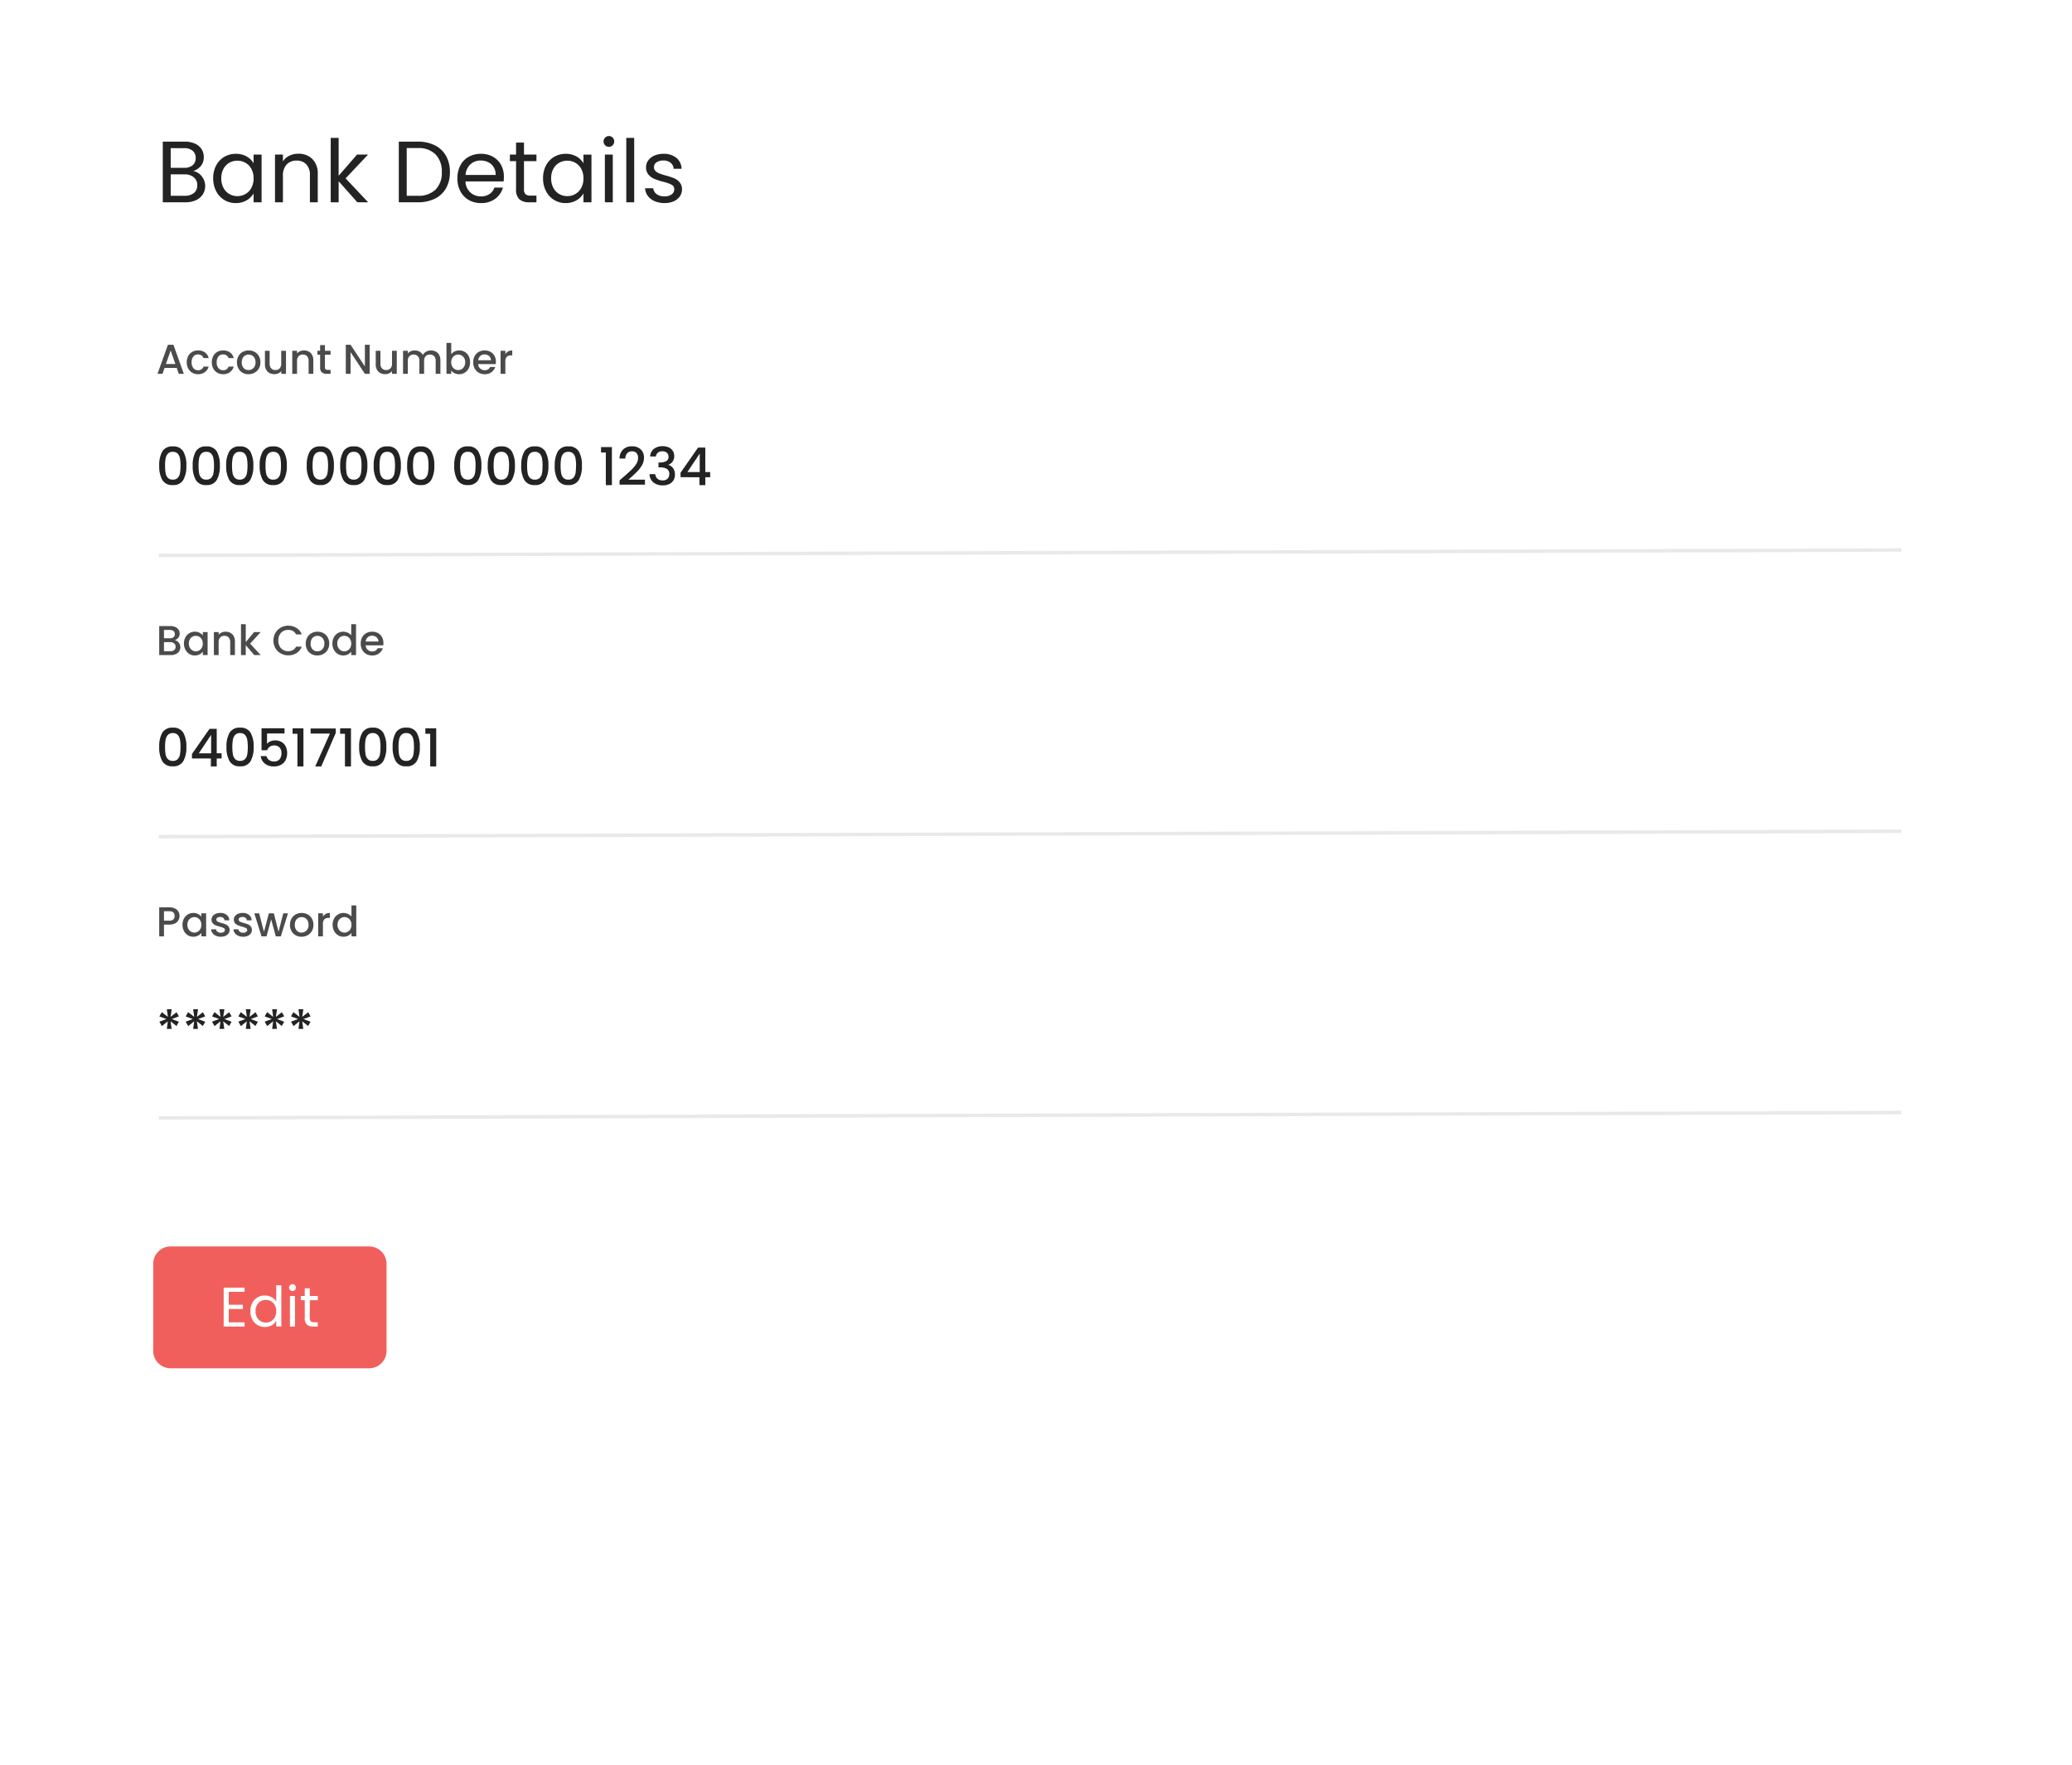 <svg xmlns="http://www.w3.org/2000/svg" xmlns:xlink="http://www.w3.org/1999/xlink" width="595" height="507" viewBox="0 0 595 507">
  <rect x="0" y="0" width="595" height="507" fill="#333333" stroke="none"/>
  <defs>
    <clipPath id="clip-_5">
      <rect width="595" height="507"/>
    </clipPath>
  </defs>
  <g id="_5" data-name="5" clip-path="url(#clip-_5)">
    <rect width="595" height="507" fill="#fff"/>
    <rect id="Rectangle_275" data-name="Rectangle 275" width="595" height="507" fill="#fff"/>
    <path id="Path_1583" data-name="Path 1583" d="M10.65-8.975a3.682,3.682,0,0,1,1.738.775,4.547,4.547,0,0,1,1.25,1.55A4.356,4.356,0,0,1,14.1-4.675a4.359,4.359,0,0,1-.675,2.388A4.586,4.586,0,0,1,11.463-.613,7.006,7.006,0,0,1,8.425,0h-6.5V-17.425h6.25a7.07,7.07,0,0,1,3.025.587,4.282,4.282,0,0,1,1.875,1.588A4.158,4.158,0,0,1,13.7-13a3.886,3.886,0,0,1-.838,2.563A4.686,4.686,0,0,1,10.65-8.975ZM4.2-9.9H8.025a3.691,3.691,0,0,0,2.475-.75,2.587,2.587,0,0,0,.875-2.075A2.587,2.587,0,0,0,10.5-14.8a3.774,3.774,0,0,0-2.525-.75H4.2ZM8.225-1.875a3.994,3.994,0,0,0,2.65-.8,2.751,2.751,0,0,0,.95-2.225,2.825,2.825,0,0,0-1-2.288A4.032,4.032,0,0,0,8.15-8.025H4.2v6.15ZM16.4-6.9a7.7,7.7,0,0,1,.85-3.687,6.167,6.167,0,0,1,2.337-2.462,6.411,6.411,0,0,1,3.313-.875,6.079,6.079,0,0,1,3.125.775A5.164,5.164,0,0,1,28-11.2v-2.5h2.3V0H28V-2.55A5.36,5.36,0,0,1,25.987-.562a6.02,6.02,0,0,1-3.112.788,6.21,6.21,0,0,1-3.3-.9A6.312,6.312,0,0,1,17.25-3.2,7.864,7.864,0,0,1,16.4-6.9ZM28-6.875a5.57,5.57,0,0,0-.625-2.7,4.413,4.413,0,0,0-1.687-1.762,4.6,4.6,0,0,0-2.337-.613,4.6,4.6,0,0,0-2.325.6A4.353,4.353,0,0,0,19.35-9.6a5.57,5.57,0,0,0-.625,2.7,5.7,5.7,0,0,0,.625,2.738,4.421,4.421,0,0,0,1.675,1.775,4.53,4.53,0,0,0,2.325.613,4.6,4.6,0,0,0,2.337-.613,4.394,4.394,0,0,0,1.688-1.775A5.643,5.643,0,0,0,28-6.875ZM40.825-13.95a5.552,5.552,0,0,1,4.05,1.512,5.821,5.821,0,0,1,1.55,4.363V0h-2.25V-7.75a4.405,4.405,0,0,0-1.025-3.138,3.662,3.662,0,0,0-2.8-1.087,3.75,3.75,0,0,0-2.862,1.125,4.6,4.6,0,0,0-1.062,3.275V0H34.15V-13.7h2.275v1.95a4.517,4.517,0,0,1,1.837-1.625A5.7,5.7,0,0,1,40.825-13.95ZM57.8,0,52.425-6.05V0H50.15V-18.5h2.275V-7.625L57.7-13.7h3.175l-6.45,6.825L60.9,0ZM75.125-17.425a10.758,10.758,0,0,1,4.938,1.063,7.467,7.467,0,0,1,3.2,3.037,9.32,9.32,0,0,1,1.112,4.65,9.25,9.25,0,0,1-1.112,4.637,7.337,7.337,0,0,1-3.2,3A10.976,10.976,0,0,1,75.125,0H69.7V-17.425Zm0,15.55a6.946,6.946,0,0,0,5.15-1.788A6.8,6.8,0,0,0,82.05-8.675a6.943,6.943,0,0,0-1.787-5.075,6.869,6.869,0,0,0-5.138-1.825h-3.15v13.7Zm24.75-5.5A13.388,13.388,0,0,1,99.8-6H88.85a4.429,4.429,0,0,0,1.387,3.162A4.413,4.413,0,0,0,93.3-1.7a4.207,4.207,0,0,0,2.463-.688A3.639,3.639,0,0,0,97.15-4.225H99.6a5.889,5.889,0,0,1-2.2,3.213A6.64,6.64,0,0,1,93.3.225,6.925,6.925,0,0,1,89.813-.65,6.194,6.194,0,0,1,87.4-3.138a7.714,7.714,0,0,1-.875-3.737,7.825,7.825,0,0,1,.85-3.725,5.967,5.967,0,0,1,2.387-2.463,7.107,7.107,0,0,1,3.537-.863,6.876,6.876,0,0,1,3.45.85,5.886,5.886,0,0,1,2.313,2.337A6.9,6.9,0,0,1,99.875-7.375Zm-2.35-.475a4.2,4.2,0,0,0-.575-2.238,3.739,3.739,0,0,0-1.562-1.425A4.874,4.874,0,0,0,93.2-12a4.216,4.216,0,0,0-2.937,1.1,4.482,4.482,0,0,0-1.387,3.05Zm8.125-3.975V-3.75a1.921,1.921,0,0,0,.425,1.413,2.1,2.1,0,0,0,1.475.412h1.675V0h-2.05a4.08,4.08,0,0,1-2.85-.875,3.755,3.755,0,0,1-.95-2.875v-8.075H101.6V-13.7h1.775v-3.45h2.275v3.45h3.575v1.875ZM111.125-6.9a7.7,7.7,0,0,1,.85-3.687,6.167,6.167,0,0,1,2.337-2.462,6.411,6.411,0,0,1,3.313-.875,6.079,6.079,0,0,1,3.125.775,5.164,5.164,0,0,1,1.975,1.95v-2.5h2.3V0h-2.3V-2.55a5.36,5.36,0,0,1-2.013,1.988A6.02,6.02,0,0,1,117.6.225a6.21,6.21,0,0,1-3.3-.9A6.312,6.312,0,0,1,111.975-3.2,7.864,7.864,0,0,1,111.125-6.9Zm11.6.025a5.57,5.57,0,0,0-.625-2.7,4.413,4.413,0,0,0-1.687-1.762,4.6,4.6,0,0,0-2.338-.613,4.6,4.6,0,0,0-2.325.6,4.353,4.353,0,0,0-1.675,1.75,5.57,5.57,0,0,0-.625,2.7,5.7,5.7,0,0,0,.625,2.738,4.421,4.421,0,0,0,1.675,1.775,4.53,4.53,0,0,0,2.325.613,4.6,4.6,0,0,0,2.338-.613A4.394,4.394,0,0,0,122.1-4.162,5.643,5.643,0,0,0,122.725-6.875Zm7.325-9.05a1.5,1.5,0,0,1-1.1-.45,1.5,1.5,0,0,1-.45-1.1,1.5,1.5,0,0,1,.45-1.1,1.5,1.5,0,0,1,1.1-.45,1.426,1.426,0,0,1,1.063.45,1.518,1.518,0,0,1,.438,1.1,1.518,1.518,0,0,1-.437,1.1A1.426,1.426,0,0,1,130.05-15.925Zm1.1,2.225V0h-2.275V-13.7Zm6.15-4.8V0h-2.275V-18.5ZM146.025.225A7.086,7.086,0,0,1,143.2-.312a4.765,4.765,0,0,1-1.975-1.5,3.992,3.992,0,0,1-.8-2.213h2.35a2.306,2.306,0,0,0,.963,1.675A3.663,3.663,0,0,0,146-1.7a3.292,3.292,0,0,0,2.05-.575,1.757,1.757,0,0,0,.75-1.45,1.43,1.43,0,0,0-.8-1.338,11.217,11.217,0,0,0-2.475-.863,18.19,18.19,0,0,1-2.487-.812,4.413,4.413,0,0,1-1.65-1.225A3.2,3.2,0,0,1,140.7-10.1a3.239,3.239,0,0,1,.625-1.925,4.237,4.237,0,0,1,1.775-1.388,6.387,6.387,0,0,1,2.625-.512,5.605,5.605,0,0,1,3.675,1.15,4.143,4.143,0,0,1,1.5,3.15h-2.275a2.351,2.351,0,0,0-.863-1.725A3.216,3.216,0,0,0,145.65-12a3.259,3.259,0,0,0-1.95.525,1.622,1.622,0,0,0-.725,1.375,1.507,1.507,0,0,0,.438,1.113,3.2,3.2,0,0,0,1.1.7,18.952,18.952,0,0,0,1.838.587,19.792,19.792,0,0,1,2.4.788,4.2,4.2,0,0,1,1.587,1.163,3.108,3.108,0,0,1,.688,2.025A3.467,3.467,0,0,1,150.4-1.7a4.168,4.168,0,0,1-1.762,1.413A6.3,6.3,0,0,1,146.025.225Z" transform="translate(44.82 58.103)" fill="#232323"/>
    <path id="Path_1586" data-name="Path 1586" d="M5.364-4.284a1.844,1.844,0,0,1,1.14.708,2.082,2.082,0,0,1,.468,1.332A2.064,2.064,0,0,1,6.642-1.1a2.236,2.236,0,0,1-.954.8A3.373,3.373,0,0,1,4.236,0H.9V-8.34H4.08a3.413,3.413,0,0,1,1.464.288,2.148,2.148,0,0,1,.924.774A1.968,1.968,0,0,1,6.78-6.192a1.86,1.86,0,0,1-.384,1.2A2.236,2.236,0,0,1,5.364-4.284Zm-3.1-.552H3.96a1.625,1.625,0,0,0,1.05-.306,1.069,1.069,0,0,0,.378-.882,1.09,1.09,0,0,0-.378-.882,1.583,1.583,0,0,0-1.05-.318H2.268Zm1.848,3.72a1.635,1.635,0,0,0,1.092-.336,1.161,1.161,0,0,0,.4-.936,1.214,1.214,0,0,0-.42-.972,1.656,1.656,0,0,0-1.116-.36h-1.8v2.6ZM8-3.336A3.659,3.659,0,0,1,8.418-5.1,3.035,3.035,0,0,1,9.546-6.294a3.022,3.022,0,0,1,1.578-.426,2.886,2.886,0,0,1,1.362.306,2.764,2.764,0,0,1,.93.762v-.96H14.8V0h-1.38V-.984a2.717,2.717,0,0,1-.948.78A2.922,2.922,0,0,1,11.1.108,2.907,2.907,0,0,1,9.54-.33,3.106,3.106,0,0,1,8.418-1.554,3.765,3.765,0,0,1,8-3.336Zm5.412.024A2.394,2.394,0,0,0,13.134-4.5a1.98,1.98,0,0,0-.738-.768,1.931,1.931,0,0,0-.984-.264,1.965,1.965,0,0,0-.984.258,1.946,1.946,0,0,0-.738.756,2.36,2.36,0,0,0-.282,1.182,2.463,2.463,0,0,0,.282,1.2,1.99,1.99,0,0,0,.744.786,1.908,1.908,0,0,0,.978.27,1.931,1.931,0,0,0,.984-.264,1.97,1.97,0,0,0,.738-.774A2.428,2.428,0,0,0,13.416-3.312ZM19.932-6.72a2.965,2.965,0,0,1,1.4.324,2.3,2.3,0,0,1,.966.96A3.158,3.158,0,0,1,22.644-3.9V0H21.288V-3.7a1.919,1.919,0,0,0-.444-1.362,1.58,1.58,0,0,0-1.212-.474,1.6,1.6,0,0,0-1.218.474,1.9,1.9,0,0,0-.45,1.362V0H16.6V-6.612h1.368v.756a2.264,2.264,0,0,1,.858-.636A2.743,2.743,0,0,1,19.932-6.72ZM27-3.3,30.048,0H28.2L25.752-2.844V0H24.384V-8.88h1.368v5.16l2.4-2.892h1.9Zm6.7-.888a4.259,4.259,0,0,1,.57-2.2A4.058,4.058,0,0,1,35.814-7.9a4.32,4.32,0,0,1,2.142-.546,4.351,4.351,0,0,1,2.37.654A3.724,3.724,0,0,1,41.832-5.94H40.188a2.2,2.2,0,0,0-.9-.984,2.671,2.671,0,0,0-1.332-.324,2.911,2.911,0,0,0-1.476.372,2.589,2.589,0,0,0-1.014,1.068,3.432,3.432,0,0,0-.366,1.62,3.432,3.432,0,0,0,.366,1.62A2.629,2.629,0,0,0,36.48-1.494a2.875,2.875,0,0,0,1.476.378,2.671,2.671,0,0,0,1.332-.324,2.2,2.2,0,0,0,.9-.984h1.644A3.692,3.692,0,0,1,40.326-.576a4.382,4.382,0,0,1-2.37.648,4.31,4.31,0,0,1-2.148-.546,4.071,4.071,0,0,1-1.542-1.518A4.259,4.259,0,0,1,33.7-4.188ZM46.3.108A3.386,3.386,0,0,1,44.6-.318a3.06,3.06,0,0,1-1.188-1.2,3.62,3.62,0,0,1-.432-1.794A3.55,3.55,0,0,1,43.428-5.1,3.067,3.067,0,0,1,44.64-6.3a3.517,3.517,0,0,1,1.716-.42,3.517,3.517,0,0,1,1.716.42,3.067,3.067,0,0,1,1.212,1.2,3.55,3.55,0,0,1,.444,1.788,3.477,3.477,0,0,1-.456,1.788A3.157,3.157,0,0,1,48.03-.318,3.58,3.58,0,0,1,46.3.108Zm0-1.188a2.036,2.036,0,0,0,.99-.252,1.92,1.92,0,0,0,.75-.756,2.431,2.431,0,0,0,.288-1.224,2.481,2.481,0,0,0-.276-1.218,1.863,1.863,0,0,0-.732-.75,2,2,0,0,0-.984-.252,1.968,1.968,0,0,0-.978.252,1.8,1.8,0,0,0-.714.75,2.574,2.574,0,0,0-.264,1.218,2.32,2.32,0,0,0,.546,1.65A1.8,1.8,0,0,0,46.3-1.08Zm4.332-2.256A3.659,3.659,0,0,1,51.042-5.1,3.034,3.034,0,0,1,52.17-6.294a3.044,3.044,0,0,1,1.59-.426,3.1,3.1,0,0,1,1.278.282,2.615,2.615,0,0,1,1,.75V-8.88h1.38V0H56.04V-1a2.561,2.561,0,0,1-.93.792,2.886,2.886,0,0,1-1.362.312A2.959,2.959,0,0,1,52.17-.33a3.091,3.091,0,0,1-1.128-1.224A3.765,3.765,0,0,1,50.628-3.336Zm5.412.024A2.394,2.394,0,0,0,55.758-4.5a1.98,1.98,0,0,0-.738-.768,1.931,1.931,0,0,0-.984-.264,1.965,1.965,0,0,0-.984.258,1.946,1.946,0,0,0-.738.756,2.36,2.36,0,0,0-.282,1.182,2.463,2.463,0,0,0,.282,1.2,1.99,1.99,0,0,0,.744.786,1.908,1.908,0,0,0,.978.27,1.931,1.931,0,0,0,.984-.264,1.97,1.97,0,0,0,.738-.774A2.428,2.428,0,0,0,56.04-3.312Zm9.24-.156a4.277,4.277,0,0,1-.048.672H60.18a1.835,1.835,0,0,0,.588,1.272,1.856,1.856,0,0,0,1.3.48,1.6,1.6,0,0,0,1.56-.924H65.1A2.978,2.978,0,0,1,64.014-.474a3.186,3.186,0,0,1-1.95.582,3.377,3.377,0,0,1-1.7-.426,3.031,3.031,0,0,1-1.176-1.2,3.661,3.661,0,0,1-.426-1.794,3.747,3.747,0,0,1,.414-1.794A2.911,2.911,0,0,1,60.342-6.3a3.464,3.464,0,0,1,1.722-.42,3.368,3.368,0,0,1,1.668.408,2.883,2.883,0,0,1,1.14,1.146A3.451,3.451,0,0,1,65.28-3.468ZM63.852-3.9a1.557,1.557,0,0,0-.54-1.212A1.931,1.931,0,0,0,62-5.568a1.757,1.757,0,0,0-1.212.45,1.881,1.881,0,0,0-.6,1.218Z" transform="translate(44.82 188.155)" fill="#4b4b4b"/>
    <path id="Path_1584" data-name="Path 1584" d="M5.928-1.7H2.436L1.836,0H.408L3.4-8.352H4.98L7.968,0H6.528ZM5.544-2.82,4.188-6.7,2.82-2.82Zm3.264-.492a3.747,3.747,0,0,1,.414-1.794A2.945,2.945,0,0,1,10.368-6.3a3.315,3.315,0,0,1,1.68-.42,3.3,3.3,0,0,1,1.986.57A2.806,2.806,0,0,1,15.1-4.524H13.62a1.561,1.561,0,0,0-.576-.768,1.7,1.7,0,0,0-1-.276,1.656,1.656,0,0,0-1.338.594,2.513,2.513,0,0,0-.5,1.662,2.538,2.538,0,0,0,.5,1.668,1.649,1.649,0,0,0,1.338.6A1.518,1.518,0,0,0,13.62-2.088H15.1a2.955,2.955,0,0,1-1.08,1.6,3.187,3.187,0,0,1-1.968.594,3.278,3.278,0,0,1-1.68-.426,2.986,2.986,0,0,1-1.146-1.2A3.747,3.747,0,0,1,8.808-3.312Zm7.2,0a3.747,3.747,0,0,1,.414-1.794A2.945,2.945,0,0,1,17.568-6.3a3.315,3.315,0,0,1,1.68-.42,3.3,3.3,0,0,1,1.986.57A2.806,2.806,0,0,1,22.3-4.524H20.82a1.561,1.561,0,0,0-.576-.768,1.7,1.7,0,0,0-1-.276,1.656,1.656,0,0,0-1.338.594,2.513,2.513,0,0,0-.5,1.662,2.538,2.538,0,0,0,.5,1.668,1.649,1.649,0,0,0,1.338.6A1.518,1.518,0,0,0,20.82-2.088H22.3a2.955,2.955,0,0,1-1.08,1.6,3.187,3.187,0,0,1-1.968.594,3.278,3.278,0,0,1-1.68-.426,2.986,2.986,0,0,1-1.146-1.2A3.747,3.747,0,0,1,16.008-3.312ZM26.532.108A3.386,3.386,0,0,1,24.84-.318a3.06,3.06,0,0,1-1.188-1.2,3.62,3.62,0,0,1-.432-1.794A3.55,3.55,0,0,1,23.664-5.1a3.067,3.067,0,0,1,1.212-1.2,3.517,3.517,0,0,1,1.716-.42,3.517,3.517,0,0,1,1.716.42A3.067,3.067,0,0,1,29.52-5.1a3.55,3.55,0,0,1,.444,1.788,3.477,3.477,0,0,1-.456,1.788A3.157,3.157,0,0,1,28.266-.318,3.58,3.58,0,0,1,26.532.108Zm0-1.188a2.036,2.036,0,0,0,.99-.252,1.92,1.92,0,0,0,.75-.756,2.431,2.431,0,0,0,.288-1.224,2.481,2.481,0,0,0-.276-1.218,1.863,1.863,0,0,0-.732-.75,2,2,0,0,0-.984-.252,1.968,1.968,0,0,0-.978.252,1.8,1.8,0,0,0-.714.75,2.574,2.574,0,0,0-.264,1.218,2.32,2.32,0,0,0,.546,1.65A1.8,1.8,0,0,0,26.532-1.08ZM37.308-6.612V0H35.94V-.78a2.214,2.214,0,0,1-.846.642A2.683,2.683,0,0,1,33.984.1a2.965,2.965,0,0,1-1.4-.324,2.341,2.341,0,0,1-.972-.96,3.114,3.114,0,0,1-.354-1.536V-6.612h1.356v3.684a1.919,1.919,0,0,0,.444,1.362,1.58,1.58,0,0,0,1.212.474,1.6,1.6,0,0,0,1.218-.474,1.9,1.9,0,0,0,.45-1.362V-6.612Zm5.136-.108a2.965,2.965,0,0,1,1.4.324,2.3,2.3,0,0,1,.966.96A3.158,3.158,0,0,1,45.156-3.9V0H43.8V-3.7a1.919,1.919,0,0,0-.444-1.362,1.58,1.58,0,0,0-1.212-.474,1.6,1.6,0,0,0-1.218.474,1.9,1.9,0,0,0-.45,1.362V0H39.108V-6.612h1.368v.756a2.264,2.264,0,0,1,.858-.636A2.743,2.743,0,0,1,42.444-6.72ZM48.492-5.5v3.66a.7.7,0,0,0,.174.534.865.865,0,0,0,.594.162h.84V0H49.02A2.082,2.082,0,0,1,47.6-.432a1.78,1.78,0,0,1-.492-1.4V-5.5h-.78V-6.612h.78V-8.256h1.38v1.644H50.1V-5.5ZM61.332,0H59.964L55.848-6.228V0H54.48V-8.352h1.368l4.116,6.216V-8.352h1.368ZM69.12-6.612V0H67.752V-.78a2.214,2.214,0,0,1-.846.642A2.683,2.683,0,0,1,65.8.1a2.965,2.965,0,0,1-1.4-.324,2.341,2.341,0,0,1-.972-.96,3.114,3.114,0,0,1-.354-1.536V-6.612h1.356v3.684a1.919,1.919,0,0,0,.444,1.362,1.58,1.58,0,0,0,1.212.474A1.6,1.6,0,0,0,67.3-1.566a1.9,1.9,0,0,0,.45-1.362V-6.612Zm9.8-.108a2.965,2.965,0,0,1,1.4.324,2.341,2.341,0,0,1,.972.96A3.114,3.114,0,0,1,81.648-3.9V0H80.292V-3.7a1.919,1.919,0,0,0-.444-1.362,1.58,1.58,0,0,0-1.212-.474,1.6,1.6,0,0,0-1.218.474,1.9,1.9,0,0,0-.45,1.362V0H75.612V-3.7a1.919,1.919,0,0,0-.444-1.362,1.58,1.58,0,0,0-1.212-.474,1.6,1.6,0,0,0-1.218.474,1.9,1.9,0,0,0-.45,1.362V0H70.92V-6.612h1.368v.756a2.274,2.274,0,0,1,.852-.636,2.7,2.7,0,0,1,1.1-.228,2.939,2.939,0,0,1,1.416.336,2.3,2.3,0,0,1,.96.972,2.218,2.218,0,0,1,.936-.954A2.768,2.768,0,0,1,78.924-6.72Zm5.832,1.092a2.6,2.6,0,0,1,.954-.786,2.952,2.952,0,0,1,1.35-.306,3.046,3.046,0,0,1,1.584.42A2.955,2.955,0,0,1,89.76-5.106a3.739,3.739,0,0,1,.408,1.77,3.811,3.811,0,0,1-.408,1.782A3.049,3.049,0,0,1,88.638-.33,2.959,2.959,0,0,1,87.06.108a2.981,2.981,0,0,1-1.362-.3,2.618,2.618,0,0,1-.942-.768V0H83.388V-8.88h1.368Zm4.02,2.292a2.36,2.36,0,0,0-.282-1.182,1.933,1.933,0,0,0-.744-.756,2,2,0,0,0-.99-.258,1.941,1.941,0,0,0-.978.264,1.966,1.966,0,0,0-.744.768,2.394,2.394,0,0,0-.282,1.188,2.428,2.428,0,0,0,.282,1.194,1.956,1.956,0,0,0,.744.774,1.941,1.941,0,0,0,.978.264,1.93,1.93,0,0,0,.99-.27,1.99,1.99,0,0,0,.744-.786A2.463,2.463,0,0,0,88.776-3.336Zm8.808-.132a4.277,4.277,0,0,1-.048.672H92.484a1.835,1.835,0,0,0,.588,1.272,1.856,1.856,0,0,0,1.3.48,1.6,1.6,0,0,0,1.56-.924H97.4A2.978,2.978,0,0,1,96.318-.474a3.186,3.186,0,0,1-1.95.582,3.377,3.377,0,0,1-1.7-.426,3.031,3.031,0,0,1-1.176-1.2,3.661,3.661,0,0,1-.426-1.794,3.747,3.747,0,0,1,.414-1.794A2.912,2.912,0,0,1,92.646-6.3a3.464,3.464,0,0,1,1.722-.42,3.368,3.368,0,0,1,1.668.408,2.883,2.883,0,0,1,1.14,1.146A3.451,3.451,0,0,1,97.584-3.468ZM96.156-3.9a1.557,1.557,0,0,0-.54-1.212,1.931,1.931,0,0,0-1.308-.456,1.757,1.757,0,0,0-1.212.45A1.881,1.881,0,0,0,92.5-3.9Zm4.14-1.752a2.148,2.148,0,0,1,.8-.786,2.36,2.36,0,0,1,1.182-.282V-5.3h-.348a1.666,1.666,0,0,0-1.218.408A1.951,1.951,0,0,0,100.3-3.48V0H98.928V-6.612H100.3Z" transform="translate(44.82 107.372)" fill="#4b4b4b"/>
    <path id="Path_1587" data-name="Path 1587" d="M.9-5.61a7.9,7.9,0,0,1,.878-4.058A3.236,3.236,0,0,1,4.8-11.13,3.236,3.236,0,0,1,7.823-9.668,7.9,7.9,0,0,1,8.7-5.61a8.054,8.054,0,0,1-.878,4.1A3.226,3.226,0,0,1,4.8-.03,3.226,3.226,0,0,1,1.778-1.508,8.054,8.054,0,0,1,.9-5.61Zm6.12,0a11.373,11.373,0,0,0-.158-2.055,2.76,2.76,0,0,0-.637-1.372A1.821,1.821,0,0,0,4.8-9.57a1.821,1.821,0,0,0-1.425.532,2.76,2.76,0,0,0-.638,1.372A11.373,11.373,0,0,0,2.58-5.61,12.523,12.523,0,0,0,2.73-3.5a2.647,2.647,0,0,0,.638,1.38A1.86,1.86,0,0,0,4.8-1.59a1.86,1.86,0,0,0,1.432-.525A2.647,2.647,0,0,0,6.87-3.5,12.523,12.523,0,0,0,7.02-5.61Zm3.285,3.33V-3.57l5.04-7.23h2.07v7.035h1.4V-2.28h-1.4V0h-1.68V-2.28Zm5.5-6.78-3.54,5.3h3.54Zm4.41,3.45A7.9,7.9,0,0,1,21.1-9.668,3.236,3.236,0,0,1,24.12-11.13a3.236,3.236,0,0,1,3.023,1.463A7.9,7.9,0,0,1,28.02-5.61a8.054,8.054,0,0,1-.878,4.1A3.226,3.226,0,0,1,24.12-.03,3.226,3.226,0,0,1,21.1-1.508,8.054,8.054,0,0,1,20.22-5.61Zm6.12,0a11.373,11.373,0,0,0-.158-2.055,2.76,2.76,0,0,0-.637-1.372A1.821,1.821,0,0,0,24.12-9.57a1.821,1.821,0,0,0-1.425.532,2.76,2.76,0,0,0-.638,1.372A11.373,11.373,0,0,0,21.9-5.61,12.523,12.523,0,0,0,22.05-3.5a2.647,2.647,0,0,0,.638,1.38,1.86,1.86,0,0,0,1.432.525,1.86,1.86,0,0,0,1.433-.525A2.647,2.647,0,0,0,26.19-3.5,12.523,12.523,0,0,0,26.34-5.61ZM36.885-9.465H31.86V-6.48a2.376,2.376,0,0,1,.938-.705,3.151,3.151,0,0,1,1.327-.285,3.55,3.55,0,0,1,2.048.54A3.025,3.025,0,0,1,37.3-5.565a4.551,4.551,0,0,1,.338,1.74,4.384,4.384,0,0,1-.428,1.973A3.179,3.179,0,0,1,35.932-.5a4.057,4.057,0,0,1-2.077.5A4.017,4.017,0,0,1,31.23-.81a3.28,3.28,0,0,1-1.185-2.145H31.71a1.855,1.855,0,0,0,.735,1.118,2.367,2.367,0,0,0,1.425.413,1.952,1.952,0,0,0,1.6-.645A2.6,2.6,0,0,0,36-3.78a2.338,2.338,0,0,0-.54-1.658,2.073,2.073,0,0,0-1.59-.578,2.039,2.039,0,0,0-1.237.368,2.058,2.058,0,0,0-.728,1h-1.62v-6.315h6.6Zm2.31.09v-1.56h3.12V0H40.59V-9.375ZM51.6-9.615,47.43,0H45.705L49.92-9.435H44.37V-10.89H51.6Zm1.245.24v-1.56h3.12V0H54.24V-9.375ZM58.32-5.61A7.9,7.9,0,0,1,59.2-9.668,3.236,3.236,0,0,1,62.22-11.13a3.236,3.236,0,0,1,3.023,1.463A7.9,7.9,0,0,1,66.12-5.61a8.054,8.054,0,0,1-.877,4.1A3.226,3.226,0,0,1,62.22-.03,3.226,3.226,0,0,1,59.2-1.508,8.054,8.054,0,0,1,58.32-5.61Zm6.12,0a11.373,11.373,0,0,0-.158-2.055,2.76,2.76,0,0,0-.638-1.372A1.821,1.821,0,0,0,62.22-9.57a1.821,1.821,0,0,0-1.425.532,2.76,2.76,0,0,0-.638,1.372A11.373,11.373,0,0,0,60-5.61,12.523,12.523,0,0,0,60.15-3.5a2.647,2.647,0,0,0,.638,1.38,1.86,1.86,0,0,0,1.432.525,1.86,1.86,0,0,0,1.432-.525A2.647,2.647,0,0,0,64.29-3.5,12.523,12.523,0,0,0,64.44-5.61Zm3.495,0a7.9,7.9,0,0,1,.878-4.058,3.236,3.236,0,0,1,3.022-1.463,3.236,3.236,0,0,1,3.022,1.463,7.9,7.9,0,0,1,.878,4.058,8.054,8.054,0,0,1-.878,4.1A3.226,3.226,0,0,1,71.835-.03a3.226,3.226,0,0,1-3.022-1.478A8.054,8.054,0,0,1,67.935-5.61Zm6.12,0A11.373,11.373,0,0,0,73.9-7.665a2.76,2.76,0,0,0-.638-1.372,1.821,1.821,0,0,0-1.425-.532,1.821,1.821,0,0,0-1.425.532,2.76,2.76,0,0,0-.637,1.372,11.373,11.373,0,0,0-.158,2.055,12.523,12.523,0,0,0,.15,2.115,2.647,2.647,0,0,0,.637,1.38,1.86,1.86,0,0,0,1.433.525,1.86,1.86,0,0,0,1.432-.525A2.647,2.647,0,0,0,73.9-3.5,12.523,12.523,0,0,0,74.055-5.61Zm3.27-3.765v-1.56h3.12V0H78.72V-9.375Z" transform="translate(44.82 220.128)" fill="#232323"/>
    <path id="Path_1585" data-name="Path 1585" d="M.9-5.61a7.9,7.9,0,0,1,.878-4.058A3.236,3.236,0,0,1,4.8-11.13,3.236,3.236,0,0,1,7.823-9.668,7.9,7.9,0,0,1,8.7-5.61a8.054,8.054,0,0,1-.878,4.1A3.226,3.226,0,0,1,4.8-.03,3.226,3.226,0,0,1,1.778-1.508,8.054,8.054,0,0,1,.9-5.61Zm6.12,0a11.373,11.373,0,0,0-.158-2.055,2.76,2.76,0,0,0-.637-1.372A1.821,1.821,0,0,0,4.8-9.57a1.821,1.821,0,0,0-1.425.532,2.76,2.76,0,0,0-.638,1.372A11.373,11.373,0,0,0,2.58-5.61,12.523,12.523,0,0,0,2.73-3.5a2.647,2.647,0,0,0,.638,1.38A1.86,1.86,0,0,0,4.8-1.59a1.86,1.86,0,0,0,1.432-.525A2.647,2.647,0,0,0,6.87-3.5,12.523,12.523,0,0,0,7.02-5.61Zm3.495,0a7.9,7.9,0,0,1,.878-4.058,3.236,3.236,0,0,1,3.023-1.463,3.236,3.236,0,0,1,3.023,1.463,7.9,7.9,0,0,1,.878,4.058,8.054,8.054,0,0,1-.878,4.1A3.226,3.226,0,0,1,14.415-.03a3.226,3.226,0,0,1-3.023-1.478A8.054,8.054,0,0,1,10.515-5.61Zm6.12,0a11.373,11.373,0,0,0-.157-2.055,2.76,2.76,0,0,0-.638-1.372,1.821,1.821,0,0,0-1.425-.532,1.821,1.821,0,0,0-1.425.532,2.76,2.76,0,0,0-.637,1.372,11.373,11.373,0,0,0-.158,2.055,12.523,12.523,0,0,0,.15,2.115,2.647,2.647,0,0,0,.637,1.38,1.86,1.86,0,0,0,1.432.525,1.86,1.86,0,0,0,1.432-.525,2.647,2.647,0,0,0,.638-1.38A12.523,12.523,0,0,0,16.635-5.61Zm3.495,0a7.9,7.9,0,0,1,.878-4.058A3.236,3.236,0,0,1,24.03-11.13a3.236,3.236,0,0,1,3.023,1.463A7.9,7.9,0,0,1,27.93-5.61a8.054,8.054,0,0,1-.878,4.1A3.226,3.226,0,0,1,24.03-.03a3.226,3.226,0,0,1-3.022-1.478A8.054,8.054,0,0,1,20.13-5.61Zm6.12,0a11.373,11.373,0,0,0-.158-2.055,2.76,2.76,0,0,0-.637-1.372A1.821,1.821,0,0,0,24.03-9.57a1.821,1.821,0,0,0-1.425.532,2.76,2.76,0,0,0-.638,1.372A11.373,11.373,0,0,0,21.81-5.61,12.523,12.523,0,0,0,21.96-3.5a2.647,2.647,0,0,0,.638,1.38,1.86,1.86,0,0,0,1.432.525,1.86,1.86,0,0,0,1.433-.525A2.647,2.647,0,0,0,26.1-3.5,12.523,12.523,0,0,0,26.25-5.61Zm3.495,0a7.9,7.9,0,0,1,.878-4.058,3.236,3.236,0,0,1,3.023-1.463,3.236,3.236,0,0,1,3.022,1.463,7.9,7.9,0,0,1,.877,4.058,8.054,8.054,0,0,1-.877,4.1A3.226,3.226,0,0,1,33.645-.03a3.226,3.226,0,0,1-3.023-1.478A8.054,8.054,0,0,1,29.745-5.61Zm6.12,0a11.373,11.373,0,0,0-.157-2.055,2.76,2.76,0,0,0-.638-1.372,1.821,1.821,0,0,0-1.425-.532,1.821,1.821,0,0,0-1.425.532,2.76,2.76,0,0,0-.638,1.372,11.373,11.373,0,0,0-.158,2.055,12.523,12.523,0,0,0,.15,2.115,2.647,2.647,0,0,0,.638,1.38,1.86,1.86,0,0,0,1.432.525,1.86,1.86,0,0,0,1.432-.525,2.647,2.647,0,0,0,.638-1.38A12.523,12.523,0,0,0,35.865-5.61Zm7.4,0a7.9,7.9,0,0,1,.877-4.058A3.236,3.236,0,0,1,47.16-11.13a3.236,3.236,0,0,1,3.023,1.463A7.9,7.9,0,0,1,51.06-5.61a8.054,8.054,0,0,1-.877,4.1A3.226,3.226,0,0,1,47.16-.03a3.226,3.226,0,0,1-3.022-1.478A8.054,8.054,0,0,1,43.26-5.61Zm6.12,0a11.373,11.373,0,0,0-.158-2.055,2.76,2.76,0,0,0-.638-1.372A1.821,1.821,0,0,0,47.16-9.57a1.821,1.821,0,0,0-1.425.532A2.76,2.76,0,0,0,45.1-7.665,11.373,11.373,0,0,0,44.94-5.61,12.523,12.523,0,0,0,45.09-3.5a2.647,2.647,0,0,0,.638,1.38,1.86,1.86,0,0,0,1.432.525,1.86,1.86,0,0,0,1.432-.525A2.647,2.647,0,0,0,49.23-3.5,12.523,12.523,0,0,0,49.38-5.61Zm3.495,0a7.9,7.9,0,0,1,.877-4.058,3.236,3.236,0,0,1,3.022-1.463A3.236,3.236,0,0,1,59.8-9.668a7.9,7.9,0,0,1,.877,4.058,8.054,8.054,0,0,1-.877,4.1A3.226,3.226,0,0,1,56.775-.03a3.226,3.226,0,0,1-3.022-1.478A8.054,8.054,0,0,1,52.875-5.61Zm6.12,0a11.373,11.373,0,0,0-.158-2.055A2.76,2.76,0,0,0,58.2-9.038a1.821,1.821,0,0,0-1.425-.532,1.821,1.821,0,0,0-1.425.532,2.76,2.76,0,0,0-.638,1.372,11.373,11.373,0,0,0-.157,2.055A12.523,12.523,0,0,0,54.7-3.5a2.647,2.647,0,0,0,.638,1.38,1.86,1.86,0,0,0,1.432.525,1.86,1.86,0,0,0,1.432-.525,2.647,2.647,0,0,0,.638-1.38A12.523,12.523,0,0,0,58.995-5.61Zm3.495,0a7.9,7.9,0,0,1,.877-4.058A3.236,3.236,0,0,1,66.39-11.13a3.236,3.236,0,0,1,3.022,1.463A7.9,7.9,0,0,1,70.29-5.61a8.054,8.054,0,0,1-.877,4.1A3.226,3.226,0,0,1,66.39-.03a3.226,3.226,0,0,1-3.023-1.478A8.054,8.054,0,0,1,62.49-5.61Zm6.12,0a11.373,11.373,0,0,0-.158-2.055,2.76,2.76,0,0,0-.638-1.372A1.821,1.821,0,0,0,66.39-9.57a1.821,1.821,0,0,0-1.425.532,2.76,2.76,0,0,0-.637,1.372A11.373,11.373,0,0,0,64.17-5.61,12.523,12.523,0,0,0,64.32-3.5a2.647,2.647,0,0,0,.637,1.38,1.86,1.86,0,0,0,1.433.525,1.86,1.86,0,0,0,1.432-.525A2.647,2.647,0,0,0,68.46-3.5,12.523,12.523,0,0,0,68.61-5.61Zm3.495,0a7.9,7.9,0,0,1,.878-4.058A3.236,3.236,0,0,1,76-11.13a3.236,3.236,0,0,1,3.022,1.463A7.9,7.9,0,0,1,79.9-5.61a8.054,8.054,0,0,1-.878,4.1A3.226,3.226,0,0,1,76-.03a3.226,3.226,0,0,1-3.022-1.478A8.054,8.054,0,0,1,72.1-5.61Zm6.12,0a11.373,11.373,0,0,0-.157-2.055,2.76,2.76,0,0,0-.638-1.372A1.821,1.821,0,0,0,76-9.57a1.821,1.821,0,0,0-1.425.532,2.76,2.76,0,0,0-.637,1.372,11.373,11.373,0,0,0-.158,2.055,12.523,12.523,0,0,0,.15,2.115,2.647,2.647,0,0,0,.637,1.38A1.86,1.86,0,0,0,76-1.59a1.86,1.86,0,0,0,1.432-.525,2.647,2.647,0,0,0,.638-1.38A12.523,12.523,0,0,0,78.225-5.61Zm7.4,0A7.9,7.9,0,0,1,86.5-9.668,3.236,3.236,0,0,1,89.52-11.13a3.236,3.236,0,0,1,3.022,1.463A7.9,7.9,0,0,1,93.42-5.61a8.054,8.054,0,0,1-.878,4.1A3.226,3.226,0,0,1,89.52-.03,3.226,3.226,0,0,1,86.5-1.508,8.054,8.054,0,0,1,85.62-5.61Zm6.12,0a11.373,11.373,0,0,0-.157-2.055,2.76,2.76,0,0,0-.638-1.372A1.821,1.821,0,0,0,89.52-9.57a1.821,1.821,0,0,0-1.425.532,2.76,2.76,0,0,0-.637,1.372A11.373,11.373,0,0,0,87.3-5.61,12.523,12.523,0,0,0,87.45-3.5a2.647,2.647,0,0,0,.637,1.38,1.86,1.86,0,0,0,1.433.525,1.86,1.86,0,0,0,1.432-.525A2.647,2.647,0,0,0,91.59-3.5,12.523,12.523,0,0,0,91.74-5.61Zm3.5,0a7.9,7.9,0,0,1,.877-4.058,3.236,3.236,0,0,1,3.023-1.463,3.236,3.236,0,0,1,3.022,1.463,7.9,7.9,0,0,1,.877,4.058,8.054,8.054,0,0,1-.877,4.1A3.226,3.226,0,0,1,99.135-.03a3.226,3.226,0,0,1-3.023-1.478A8.054,8.054,0,0,1,95.235-5.61Zm6.12,0a11.373,11.373,0,0,0-.158-2.055,2.76,2.76,0,0,0-.638-1.372,1.821,1.821,0,0,0-1.425-.532,1.821,1.821,0,0,0-1.425.532,2.76,2.76,0,0,0-.637,1.372,11.373,11.373,0,0,0-.158,2.055,12.523,12.523,0,0,0,.15,2.115,2.647,2.647,0,0,0,.637,1.38,1.86,1.86,0,0,0,1.433.525,1.86,1.86,0,0,0,1.432-.525A2.647,2.647,0,0,0,101.2-3.5,12.523,12.523,0,0,0,101.355-5.61Zm3.495,0a7.9,7.9,0,0,1,.878-4.058,3.236,3.236,0,0,1,3.022-1.463,3.236,3.236,0,0,1,3.022,1.463,7.9,7.9,0,0,1,.878,4.058,8.054,8.054,0,0,1-.878,4.1A3.226,3.226,0,0,1,108.75-.03a3.226,3.226,0,0,1-3.022-1.478A8.054,8.054,0,0,1,104.85-5.61Zm6.12,0a11.373,11.373,0,0,0-.157-2.055,2.76,2.76,0,0,0-.638-1.372,1.821,1.821,0,0,0-1.425-.532,1.821,1.821,0,0,0-1.425.532,2.76,2.76,0,0,0-.637,1.372,11.373,11.373,0,0,0-.158,2.055,12.523,12.523,0,0,0,.15,2.115,2.647,2.647,0,0,0,.637,1.38,1.86,1.86,0,0,0,1.433.525,1.86,1.86,0,0,0,1.432-.525,2.647,2.647,0,0,0,.638-1.38A12.523,12.523,0,0,0,110.97-5.61Zm3.5,0a7.9,7.9,0,0,1,.877-4.058,3.236,3.236,0,0,1,3.023-1.463,3.236,3.236,0,0,1,3.022,1.463,7.9,7.9,0,0,1,.877,4.058,8.054,8.054,0,0,1-.877,4.1A3.226,3.226,0,0,1,118.365-.03a3.226,3.226,0,0,1-3.023-1.478A8.054,8.054,0,0,1,114.465-5.61Zm6.12,0a11.373,11.373,0,0,0-.158-2.055,2.76,2.76,0,0,0-.638-1.372,1.821,1.821,0,0,0-1.425-.532,1.821,1.821,0,0,0-1.425.532,2.76,2.76,0,0,0-.637,1.372,11.373,11.373,0,0,0-.158,2.055,12.523,12.523,0,0,0,.15,2.115,2.647,2.647,0,0,0,.637,1.38,1.86,1.86,0,0,0,1.433.525,1.86,1.86,0,0,0,1.432-.525,2.647,2.647,0,0,0,.638-1.38A12.523,12.523,0,0,0,120.585-5.61Zm7.17-3.765v-1.56h3.12V0H129.15V-9.375Zm6.42,7.05q1.44-1.245,2.272-2.047a9.224,9.224,0,0,0,1.388-1.673,3.214,3.214,0,0,0,.555-1.74,2.13,2.13,0,0,0-.427-1.41,1.655,1.655,0,0,0-1.343-.51,1.719,1.719,0,0,0-1.372.562,2.341,2.341,0,0,0-.518,1.508h-1.65a3.521,3.521,0,0,1,1.027-2.618,3.537,3.537,0,0,1,2.5-.907,3.507,3.507,0,0,1,2.558.9,3.2,3.2,0,0,1,.923,2.4,4.261,4.261,0,0,1-.548,2.078A8.366,8.366,0,0,1,138.232-4q-.757.788-1.927,1.823l-.675.6h4.755V-.15h-7.29V-1.395Zm7.68-5.91a2.873,2.873,0,0,1,1.073-2.175,3.917,3.917,0,0,1,2.512-.78,4.083,4.083,0,0,1,1.815.375A2.688,2.688,0,0,1,148.41-9.8a2.757,2.757,0,0,1,.39,1.455,2.574,2.574,0,0,1-.495,1.59,2.406,2.406,0,0,1-1.185.885v.06a2.518,2.518,0,0,1,1.38.983A3.124,3.124,0,0,1,148.995-3a3.053,3.053,0,0,1-.4,1.575,2.8,2.8,0,0,1-1.2,1.088,4.219,4.219,0,0,1-1.9.4,4.134,4.134,0,0,1-2.663-.833A3.086,3.086,0,0,1,141.7-3.165h1.65a1.871,1.871,0,0,0,.615,1.3,2.151,2.151,0,0,0,1.5.5,1.891,1.891,0,0,0,1.41-.5,1.77,1.77,0,0,0,.495-1.3,1.656,1.656,0,0,0-.667-1.493A3.761,3.761,0,0,0,144.66-5.1h-.39V-6.51h.4a3.675,3.675,0,0,0,1.852-.405,1.336,1.336,0,0,0,.637-1.23,1.483,1.483,0,0,0-.465-1.148,1.88,1.88,0,0,0-1.32-.427,1.857,1.857,0,0,0-1.305.427,1.727,1.727,0,0,0-.555,1.057Zm8.73,5.955V-3.57l5.04-7.23h2.07v7.035h1.4V-2.28h-1.4V0h-1.68V-2.28Zm5.505-6.78-3.54,5.3h3.54Z" transform="translate(44.82 139.345)" fill="#232323"/>
    <path id="Path_1588" data-name="Path 1588" d="M0,1.554,500.4,0" transform="translate(45.597 238.756)" fill="none" stroke="#232323" stroke-width="1" opacity="0.1"/>
    <path id="Path_1589" data-name="Path 1589" d="M0,1.554,500.4,0" transform="translate(45.597 157.973)" fill="none" stroke="#232323" stroke-width="1" opacity="0.1"/>
    <path id="Path_1590" data-name="Path 1590" d="M6.732-5.856a2.518,2.518,0,0,1-.3,1.2,2.248,2.248,0,0,1-.96.918,3.563,3.563,0,0,1-1.692.354H2.268V0H.9V-8.34H3.78a3.636,3.636,0,0,1,1.626.33,2.294,2.294,0,0,1,1,.894A2.449,2.449,0,0,1,6.732-5.856ZM3.78-4.5a1.668,1.668,0,0,0,1.164-.354,1.3,1.3,0,0,0,.384-1q0-1.368-1.548-1.368H2.268V-4.5Zm3.8,1.164A3.659,3.659,0,0,1,8-5.1,3.035,3.035,0,0,1,9.126-6.294,3.022,3.022,0,0,1,10.7-6.72a2.886,2.886,0,0,1,1.362.306,2.764,2.764,0,0,1,.93.762v-.96h1.38V0H13V-.984a2.717,2.717,0,0,1-.948.78A2.922,2.922,0,0,1,10.68.108,2.907,2.907,0,0,1,9.12-.33,3.106,3.106,0,0,1,8-1.554,3.765,3.765,0,0,1,7.584-3.336ZM13-3.312A2.394,2.394,0,0,0,12.714-4.5a1.98,1.98,0,0,0-.738-.768,1.931,1.931,0,0,0-.984-.264,1.965,1.965,0,0,0-.984.258,1.946,1.946,0,0,0-.738.756,2.36,2.36,0,0,0-.282,1.182,2.463,2.463,0,0,0,.282,1.2,1.99,1.99,0,0,0,.744.786,1.908,1.908,0,0,0,.978.27,1.931,1.931,0,0,0,.984-.264,1.97,1.97,0,0,0,.738-.774A2.428,2.428,0,0,0,13-3.312Zm5.58,3.42a3.331,3.331,0,0,1-1.4-.282A2.455,2.455,0,0,1,16.2-.942a1.914,1.914,0,0,1-.384-1.086h1.416a.966.966,0,0,0,.4.7,1.46,1.46,0,0,0,.918.282,1.546,1.546,0,0,0,.894-.222.67.67,0,0,0,.318-.57.585.585,0,0,0-.354-.552,6.636,6.636,0,0,0-1.122-.4,10.829,10.829,0,0,1-1.212-.4,2.125,2.125,0,0,1-.81-.588,1.541,1.541,0,0,1-.342-1.044,1.628,1.628,0,0,1,.312-.966,2.078,2.078,0,0,1,.894-.69,3.34,3.34,0,0,1,1.338-.252,2.763,2.763,0,0,1,1.818.57A2.047,2.047,0,0,1,21.024-4.6H19.656A.974.974,0,0,0,19.3-5.3a1.346,1.346,0,0,0-.876-.264,1.422,1.422,0,0,0-.828.2.632.632,0,0,0-.288.54.584.584,0,0,0,.192.444,1.368,1.368,0,0,0,.468.282q.276.1.816.258a8.877,8.877,0,0,1,1.182.39,2.2,2.2,0,0,1,.8.582,1.54,1.54,0,0,1,.348,1.02A1.711,1.711,0,0,1,20.8-.84a2.069,2.069,0,0,1-.882.7A3.286,3.286,0,0,1,18.576.108Zm6.408,0a3.331,3.331,0,0,1-1.4-.282,2.455,2.455,0,0,1-.978-.768,1.914,1.914,0,0,1-.384-1.086H23.64a.966.966,0,0,0,.4.7,1.46,1.46,0,0,0,.918.282,1.546,1.546,0,0,0,.894-.222.67.67,0,0,0,.318-.57.585.585,0,0,0-.354-.552,6.636,6.636,0,0,0-1.122-.4,10.829,10.829,0,0,1-1.212-.4,2.125,2.125,0,0,1-.81-.588,1.541,1.541,0,0,1-.342-1.044,1.628,1.628,0,0,1,.312-.966,2.078,2.078,0,0,1,.894-.69,3.34,3.34,0,0,1,1.338-.252,2.763,2.763,0,0,1,1.818.57A2.047,2.047,0,0,1,27.432-4.6H26.064A.974.974,0,0,0,25.7-5.3a1.346,1.346,0,0,0-.876-.264,1.422,1.422,0,0,0-.828.2.632.632,0,0,0-.288.54.584.584,0,0,0,.192.444,1.368,1.368,0,0,0,.468.282q.276.1.816.258a8.877,8.877,0,0,1,1.182.39,2.2,2.2,0,0,1,.8.582,1.54,1.54,0,0,1,.348,1.02A1.711,1.711,0,0,1,27.2-.84a2.069,2.069,0,0,1-.882.7A3.286,3.286,0,0,1,24.984.108Zm12.888-6.72L35.82,0H34.38L33.048-4.884,31.716,0h-1.44L28.212-6.612H29.6L30.984-1.3l1.4-5.316h1.428L35.16-1.32l1.368-5.292ZM41.76.108a3.386,3.386,0,0,1-1.692-.426,3.06,3.06,0,0,1-1.188-1.2,3.62,3.62,0,0,1-.432-1.794A3.55,3.55,0,0,1,38.892-5.1,3.067,3.067,0,0,1,40.1-6.3a3.517,3.517,0,0,1,1.716-.42,3.517,3.517,0,0,1,1.716.42,3.067,3.067,0,0,1,1.212,1.2,3.55,3.55,0,0,1,.444,1.788,3.477,3.477,0,0,1-.456,1.788A3.157,3.157,0,0,1,43.494-.318,3.58,3.58,0,0,1,41.76.108Zm0-1.188a2.036,2.036,0,0,0,.99-.252,1.92,1.92,0,0,0,.75-.756,2.431,2.431,0,0,0,.288-1.224,2.481,2.481,0,0,0-.276-1.218,1.863,1.863,0,0,0-.732-.75,2,2,0,0,0-.984-.252,1.968,1.968,0,0,0-.978.252,1.8,1.8,0,0,0-.714.75,2.574,2.574,0,0,0-.264,1.218,2.32,2.32,0,0,0,.546,1.65A1.8,1.8,0,0,0,41.76-1.08Zm6.156-4.572a2.148,2.148,0,0,1,.8-.786A2.36,2.36,0,0,1,49.9-6.72V-5.3h-.348A1.666,1.666,0,0,0,48.33-4.9a1.951,1.951,0,0,0-.414,1.416V0H46.548V-6.612h1.368ZM50.7-3.336A3.659,3.659,0,0,1,51.114-5.1a3.034,3.034,0,0,1,1.128-1.194,3.044,3.044,0,0,1,1.59-.426,3.1,3.1,0,0,1,1.278.282,2.615,2.615,0,0,1,1,.75V-8.88h1.38V0h-1.38V-1a2.561,2.561,0,0,1-.93.792A2.886,2.886,0,0,1,53.82.108,2.959,2.959,0,0,1,52.242-.33a3.091,3.091,0,0,1-1.128-1.224A3.765,3.765,0,0,1,50.7-3.336Zm5.412.024A2.394,2.394,0,0,0,55.83-4.5a1.98,1.98,0,0,0-.738-.768,1.931,1.931,0,0,0-.984-.264,1.965,1.965,0,0,0-.984.258,1.946,1.946,0,0,0-.738.756A2.36,2.36,0,0,0,52.1-3.336a2.463,2.463,0,0,0,.282,1.2,1.99,1.99,0,0,0,.744.786,1.908,1.908,0,0,0,.978.27,1.931,1.931,0,0,0,.984-.264,1.97,1.97,0,0,0,.738-.774A2.428,2.428,0,0,0,56.112-3.312Z" transform="translate(44.82 268.939)" fill="#4b4b4b"/>
    <path id="Path_1591" data-name="Path 1591" d="M5.88-10.185l.675,1.2L4.5-8.22l2.055.765-.69,1.23-1.71-1.35L4.47-5.4H3.09l.285-2.175L1.665-6.2.945-7.47l2.04-.765L.945-8.97l.69-1.23L3.39-8.85l-.3-2.19h1.4l-.33,2.19Zm7.56,0,.675,1.2L12.06-8.22l2.055.765-.69,1.23-1.71-1.35L12.03-5.4H10.65l.285-2.175L9.225-6.2,8.505-7.47l2.04-.765L8.505-8.97l.69-1.23L10.95-8.85l-.3-2.19h1.4l-.33,2.19Zm7.56,0,.675,1.2L19.62-8.22l2.055.765-.69,1.23-1.71-1.35L19.59-5.4H18.21L18.5-7.575,16.785-6.2l-.72-1.275,2.04-.765-2.04-.735.69-1.23L18.51-8.85l-.3-2.19h1.4l-.33,2.19Zm7.56,0,.675,1.2L27.18-8.22l2.055.765-.69,1.23-1.71-1.35L27.15-5.4H25.77l.285-2.175L24.345-6.2l-.72-1.275,2.04-.765-2.04-.735.69-1.23L26.07-8.85l-.3-2.19h1.4l-.33,2.19Zm7.56,0,.675,1.2L34.74-8.22l2.055.765-.69,1.23L34.4-7.575,34.71-5.4H33.33l.285-2.175L31.905-6.2l-.72-1.275,2.04-.765-2.04-.735.69-1.23L33.63-8.85l-.3-2.19h1.395L34.4-8.85Zm7.56,0,.675,1.2L42.3-8.22l2.055.765-.69,1.23-1.71-1.35L42.27-5.4H40.89l.285-2.175L39.465-6.2l-.72-1.275,2.04-.765-2.04-.735.69-1.23L41.19-8.85l-.3-2.19h1.4l-.33,2.19Z" transform="translate(44.82 300.911)" fill="#232323"/>
    <path id="Path_1592" data-name="Path 1592" d="M0,1.554,500.4,0" transform="translate(45.597 319.54)" fill="none" stroke="#232323" stroke-width="1" opacity="0.1"/>
    <g id="Path_1593" data-name="Path 1593" transform="translate(44 358)" fill="#f15f5c">
      <path d="M 62 34.5 L 5 34.5 C 2.519 34.5 0.5 32.481 0.5 30 L 0.5 5 C 0.5 2.519 2.519 0.5 5 0.5 L 62 0.5 C 64.481 0.5 66.5 2.519 66.5 5 L 66.5 30 C 66.5 32.481 64.481 34.5 62 34.5 Z" stroke="none"/>
      <path d="M 5 1 C 2.794 1 1 2.794 1 5 L 1 30 C 1 32.206 2.794 34 5 34 L 62 34 C 64.206 34 66 32.206 66 30 L 66 5 C 66 2.794 64.206 1 62 1 L 5 1 M 5 0 L 62 0 C 64.761 0 67 2.239 67 5 L 67 30 C 67 32.761 64.761 35 62 35 L 5 35 C 2.239 35 0 32.761 0 30 L 0 5 C 0 2.239 2.239 0 5 0 Z" stroke="none" fill="#f15f5c"/>
    </g>
    <path id="Path_1594" data-name="Path 1594" d="M2.688-9.968V-6.24H6.752v1.2H2.688V-1.2H7.232V0h-6V-11.168h6v1.2ZM8.9-4.416a4.925,4.925,0,0,1,.544-2.36,3.947,3.947,0,0,1,1.5-1.576,4.134,4.134,0,0,1,2.136-.56,3.966,3.966,0,0,1,1.9.472A3.406,3.406,0,0,1,16.32-7.2v-4.64h1.472V0H16.32V-1.648A3.407,3.407,0,0,1,15.04-.36a3.81,3.81,0,0,1-1.984.5,4.016,4.016,0,0,1-2.12-.576,4.021,4.021,0,0,1-1.5-1.616A5.033,5.033,0,0,1,8.9-4.416ZM16.32-4.4a3.565,3.565,0,0,0-.4-1.728,2.825,2.825,0,0,0-1.08-1.128,2.942,2.942,0,0,0-1.5-.392,2.946,2.946,0,0,0-1.488.384,2.786,2.786,0,0,0-1.072,1.12,3.565,3.565,0,0,0-.4,1.728,3.647,3.647,0,0,0,.4,1.752,2.83,2.83,0,0,0,1.072,1.136,2.9,2.9,0,0,0,1.488.392,2.942,2.942,0,0,0,1.5-.392,2.812,2.812,0,0,0,1.08-1.136A3.612,3.612,0,0,0,16.32-4.4Zm4.688-5.792a.958.958,0,0,1-.7-.288.958.958,0,0,1-.288-.7.958.958,0,0,1,.288-.7.958.958,0,0,1,.7-.288.913.913,0,0,1,.68.288.972.972,0,0,1,.28.7.972.972,0,0,1-.28.7A.913.913,0,0,1,21.008-10.192Zm.7,1.424V0H20.256V-8.768Zm4.256,1.2V-2.4a1.229,1.229,0,0,0,.272.9,1.341,1.341,0,0,0,.944.264h1.072V0H26.944A2.611,2.611,0,0,1,25.12-.56a2.4,2.4,0,0,1-.608-1.84V-7.568H23.376v-1.2h1.136v-2.208h1.456v2.208h2.288v1.2Z" transform="translate(63 381)" fill="#fff"/>
  </g>
</svg>
